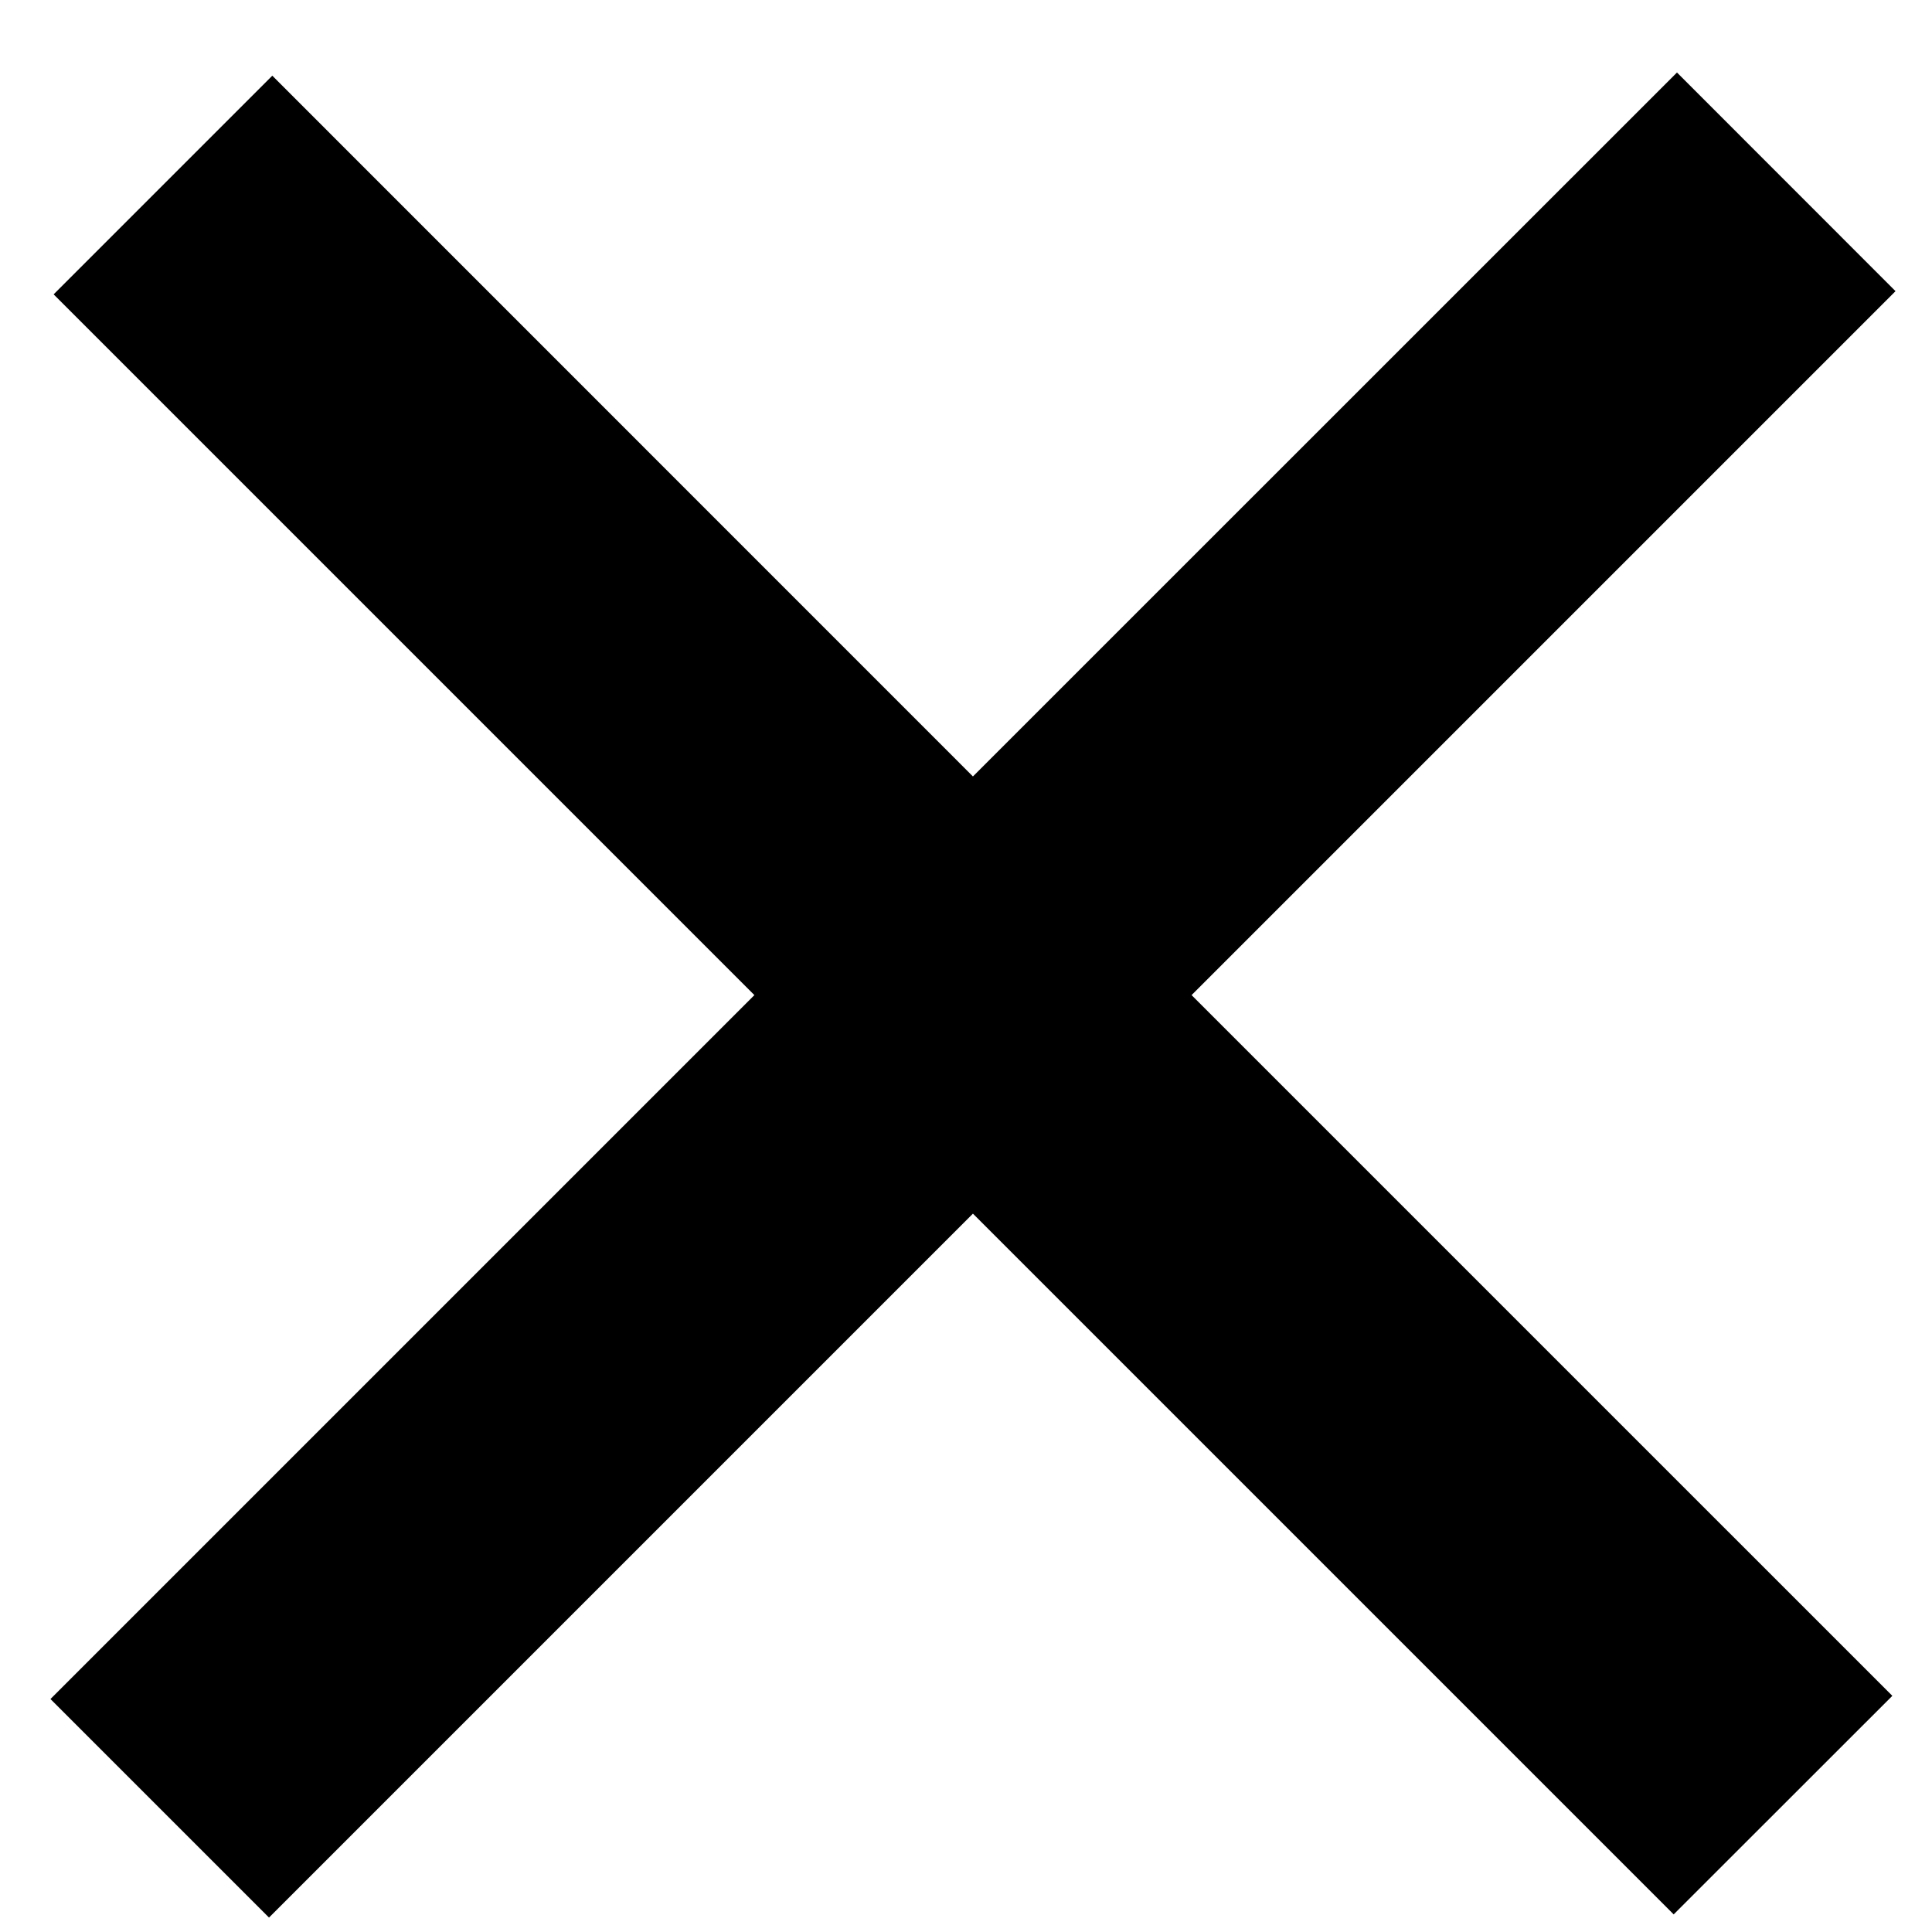 <svg width="17" height="17" viewBox="0 0 17 17" fill="none" xmlns="http://www.w3.org/2000/svg">
<path d="M10.485 8.756L16.679 2.562L14.756 0.638L8.561 6.832L2.396 0.666L0.472 2.59L6.638 8.756L0.444 14.95L2.367 16.873L8.561 10.679L14.727 16.845L16.651 14.922L10.485 8.756Z" fill="black"/>
</svg>
